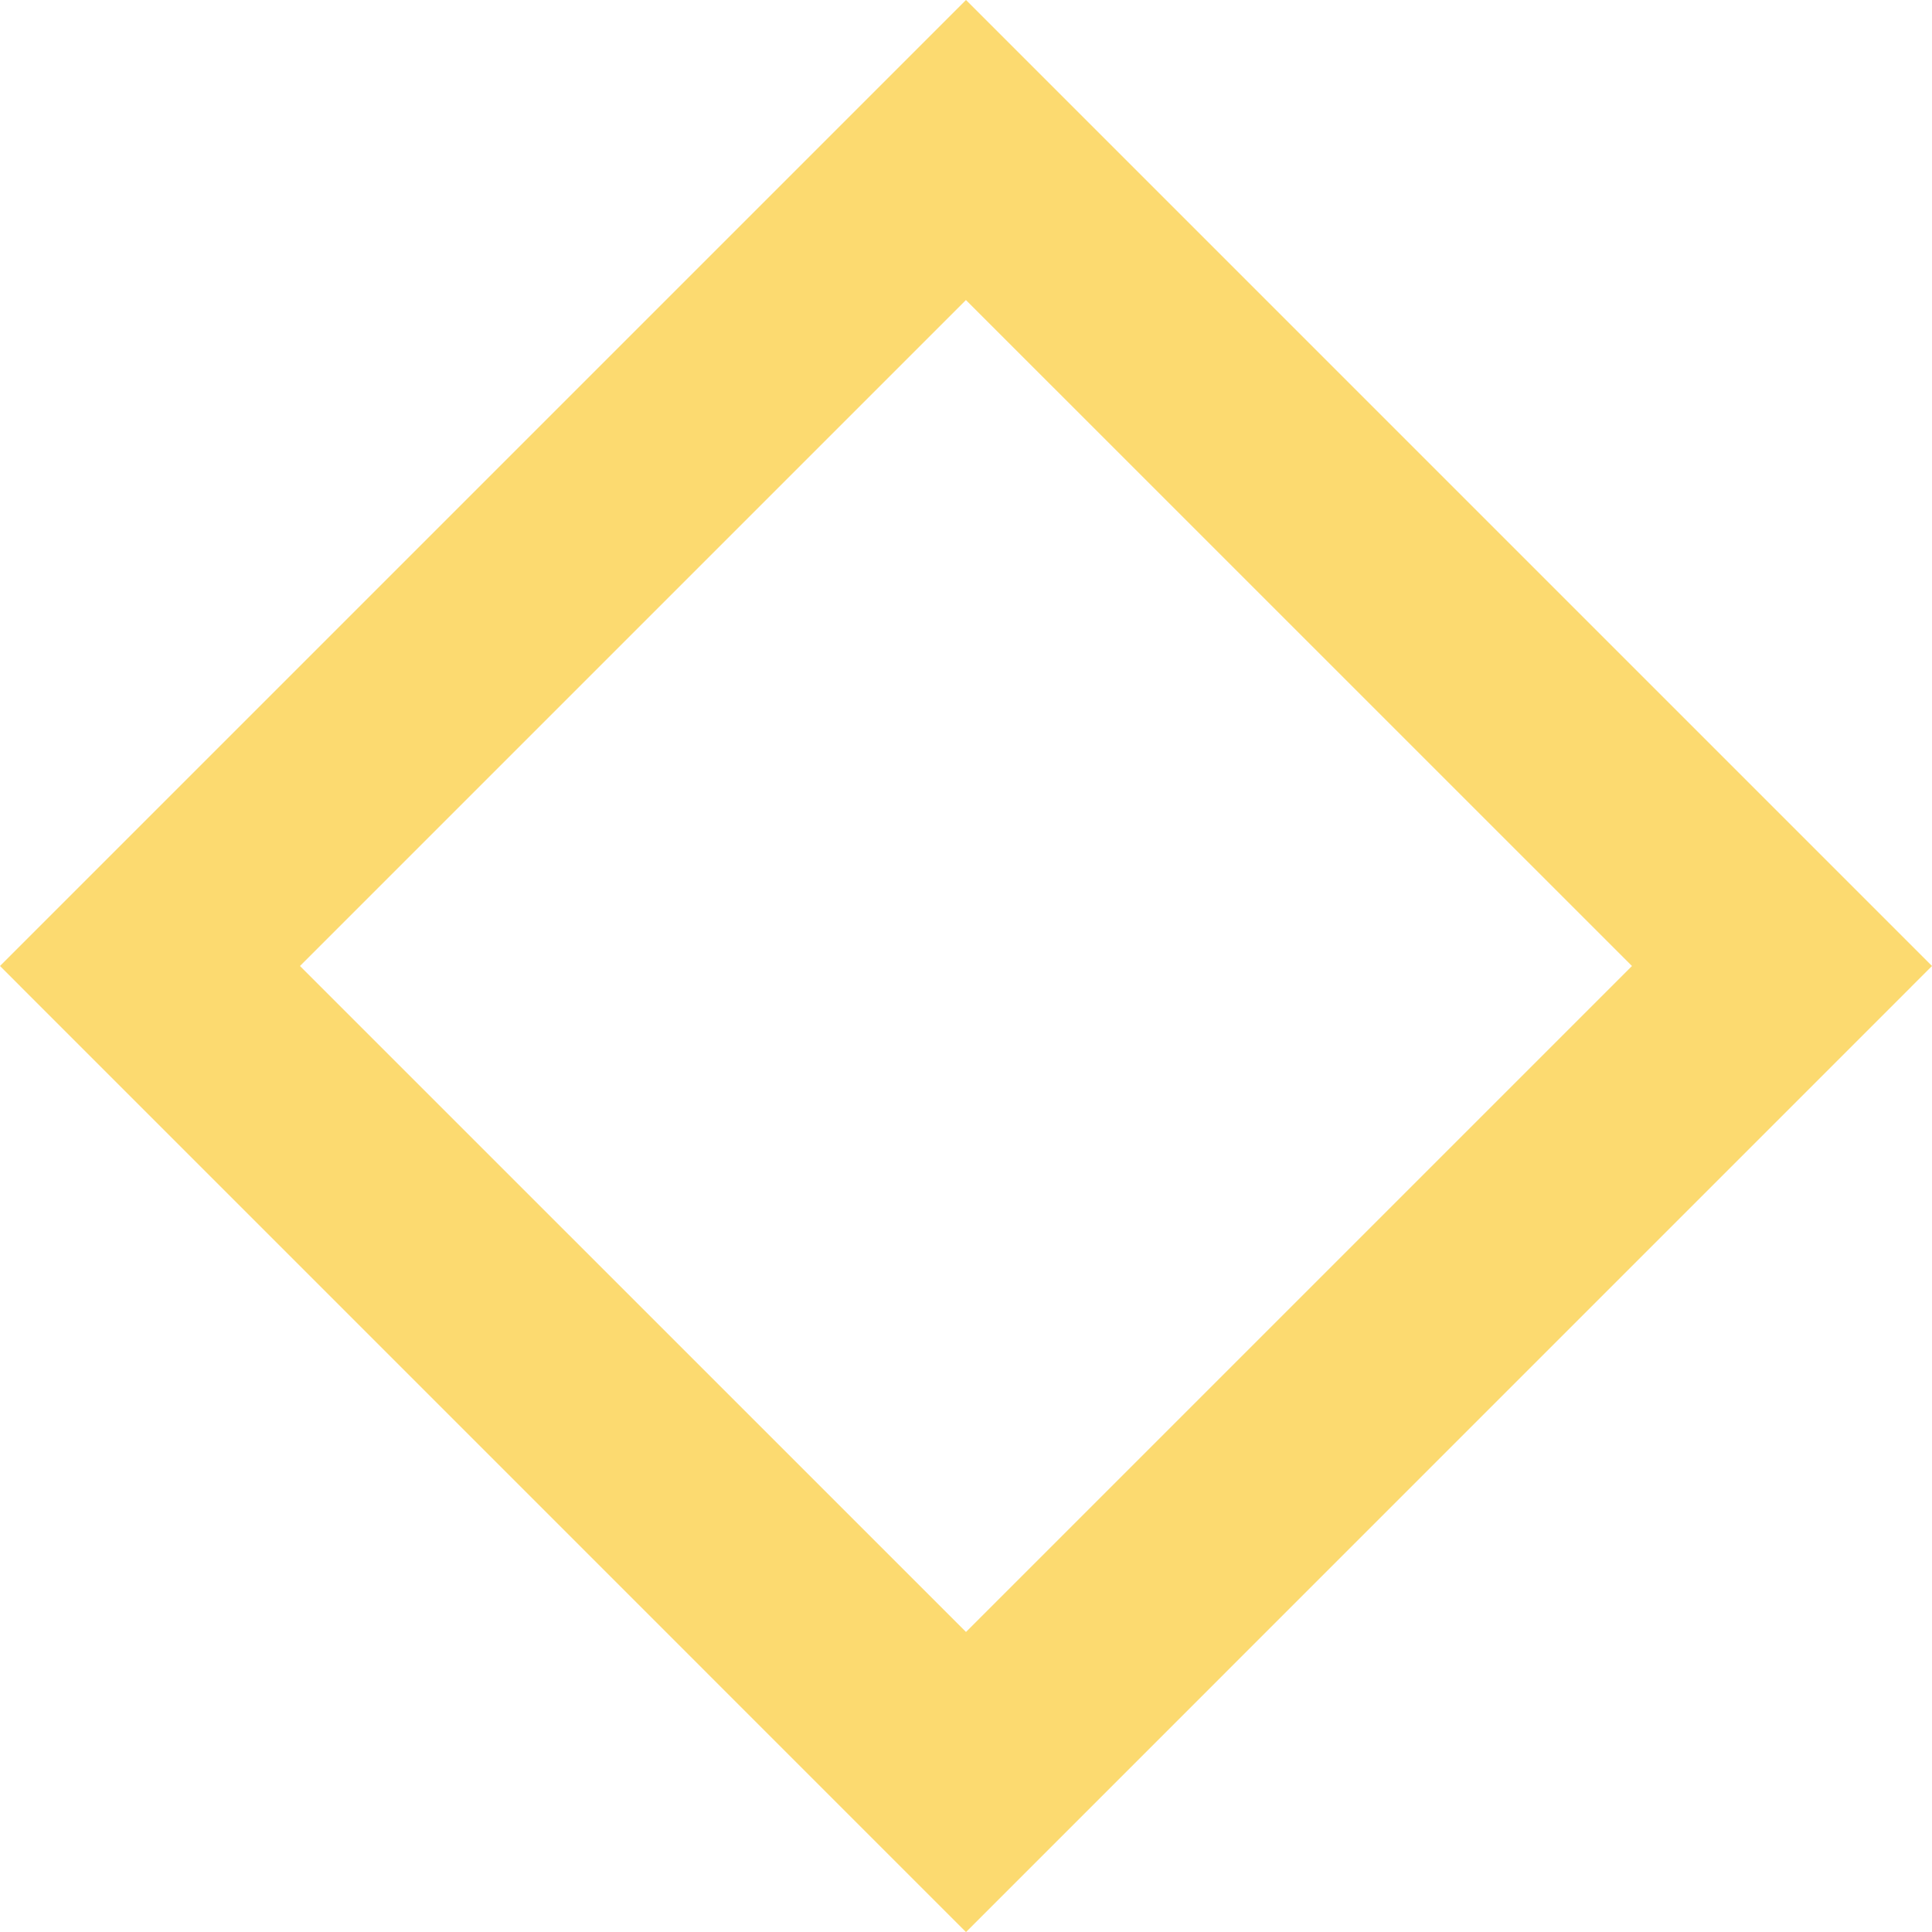<svg height="26.955" viewBox="0 0 26.954 26.955" width="26.954" xmlns="http://www.w3.org/2000/svg"><path d="m554.68 29.09 13.477 13.478 13.477-13.478-13.477-13.477zm22.768 0-9.291 9.291-9.292-9.291 9.291-9.291z" fill="#fcda70" transform="translate(-554.68 -15.613)"/></svg>